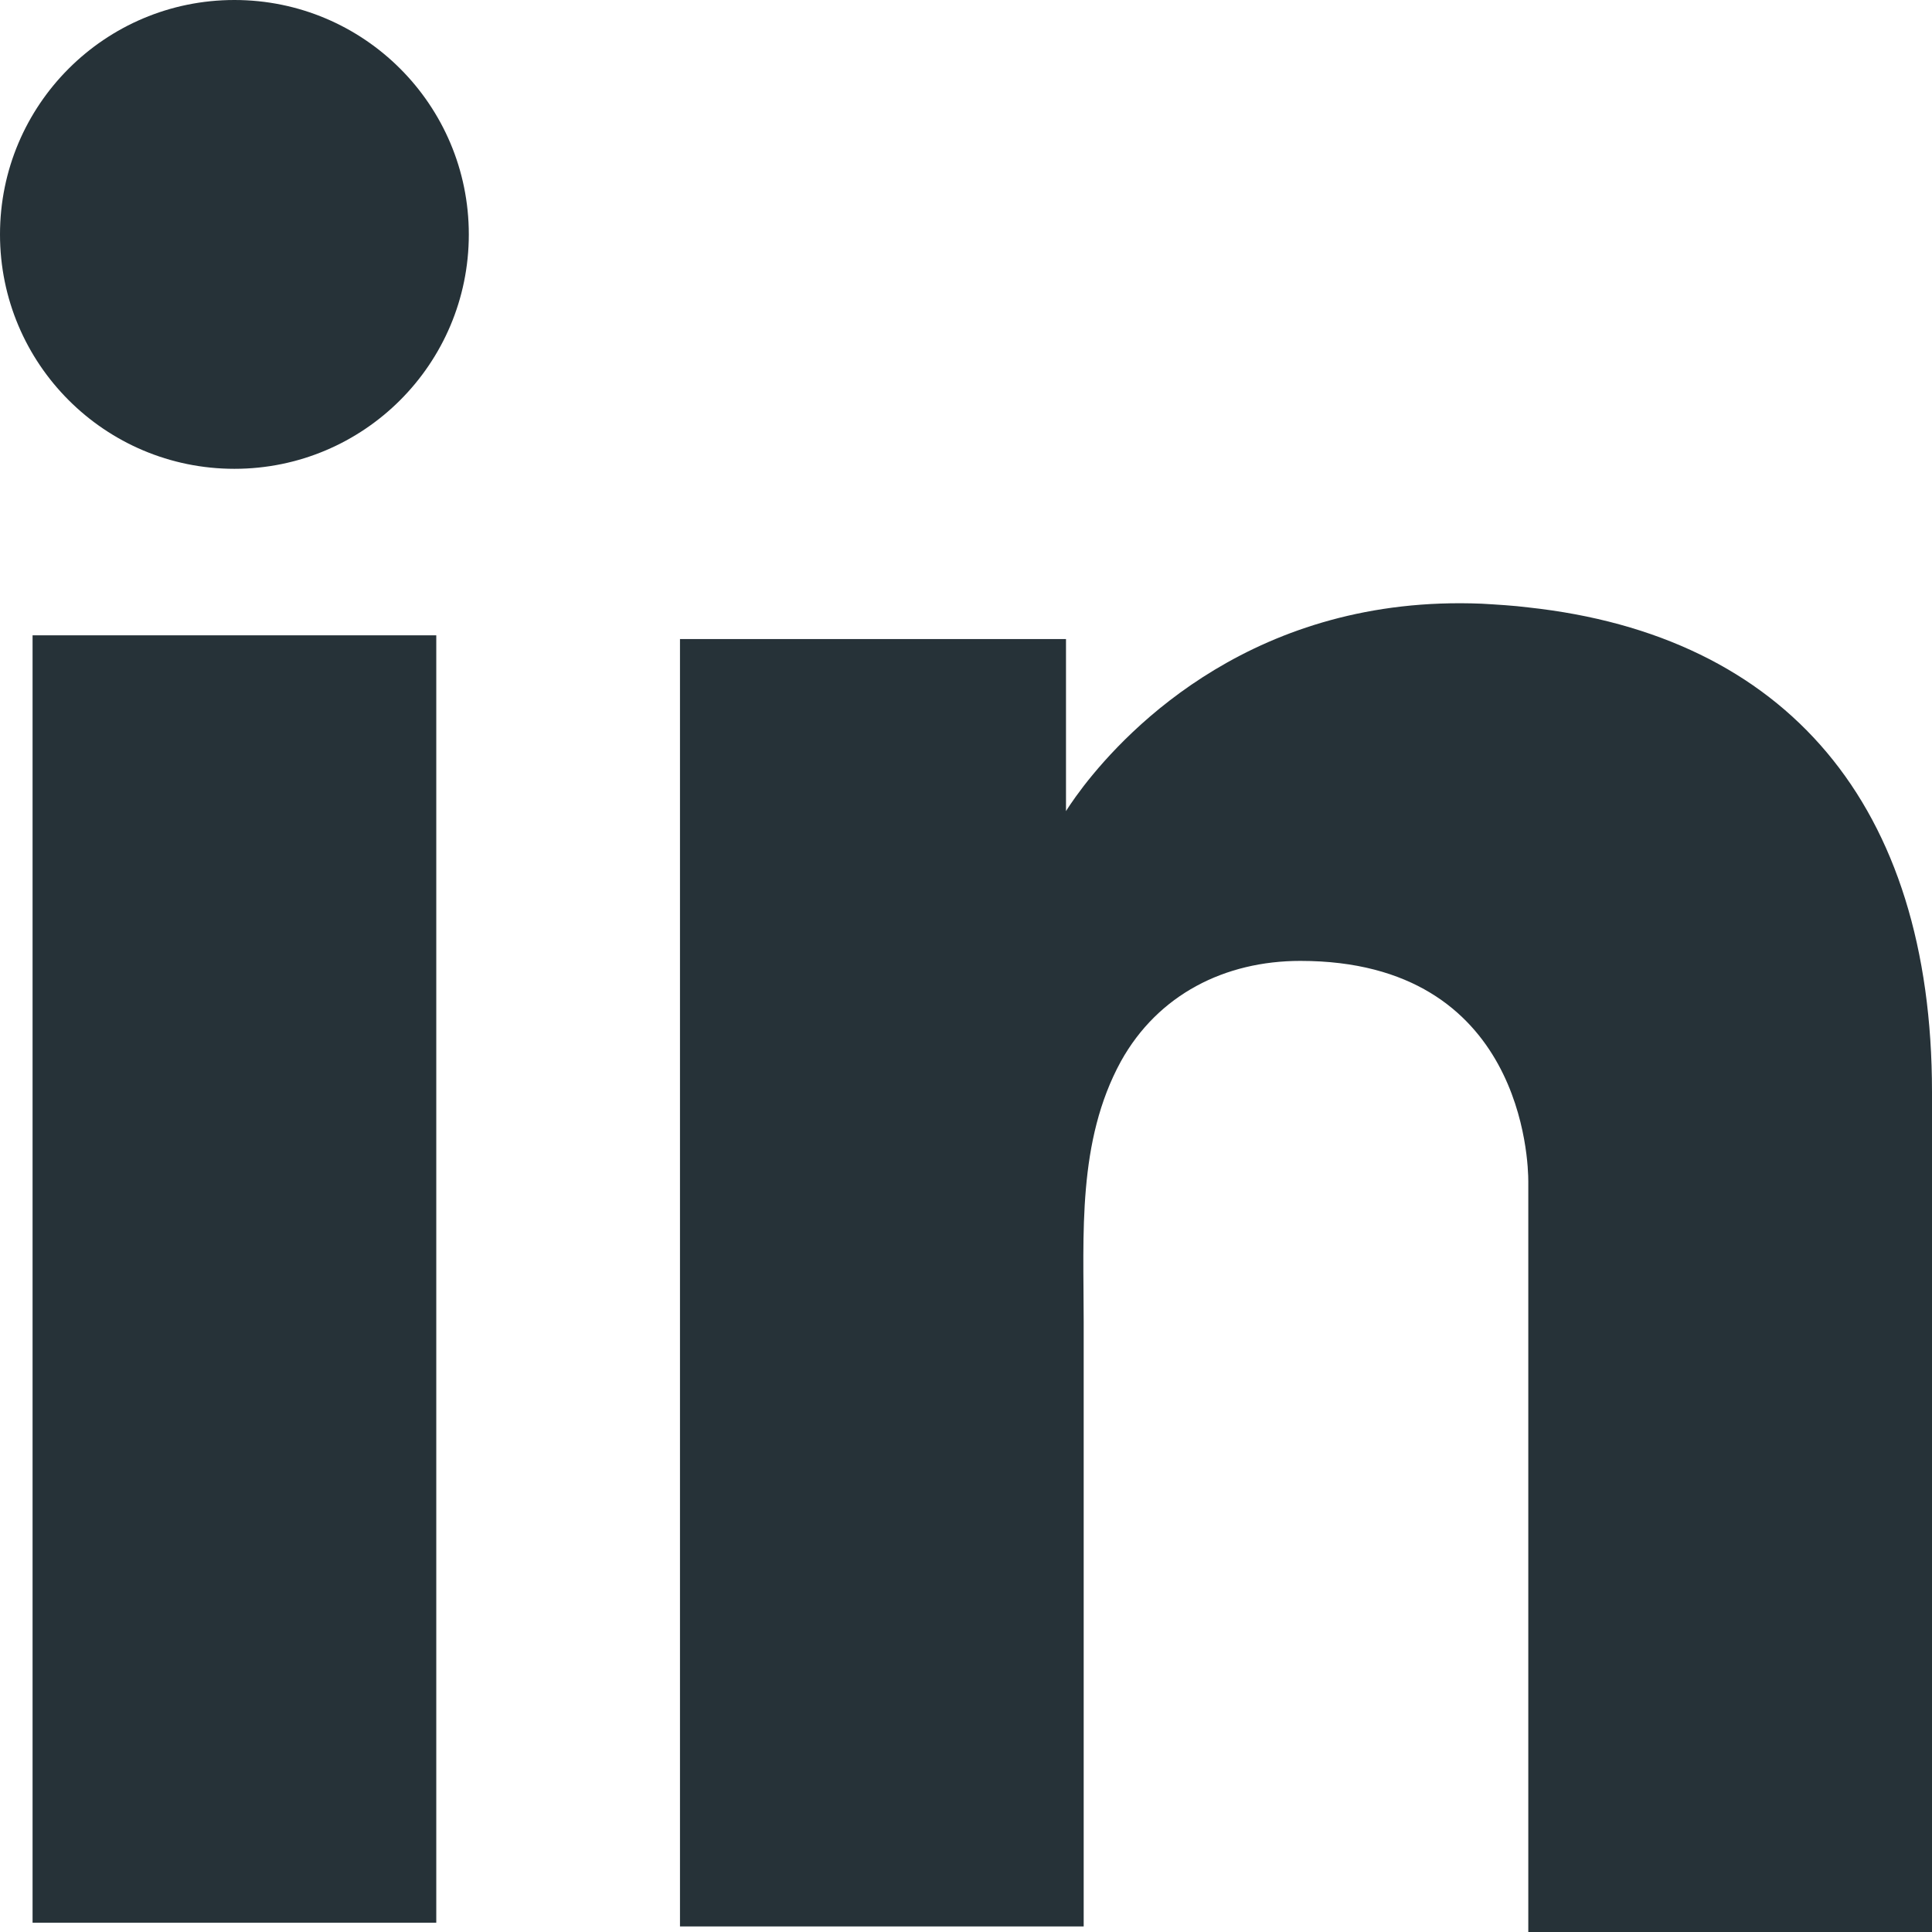 <svg width="70" height="70" viewBox="0 0 70 70" fill="none" xmlns="http://www.w3.org/2000/svg">
<path d="M15.807 23.019H1.18V69.663H15.807V23.019Z" fill="#263238"/>
<path d="M55.373 22.008C54.834 21.94 54.261 21.907 53.688 21.873C45.498 21.536 40.881 26.389 39.264 28.479C38.825 29.052 38.623 29.389 38.623 29.389V23.154H24.637V69.798H38.623H39.264C39.264 65.046 39.264 60.327 39.264 55.575C39.264 53.014 39.264 50.453 39.264 47.891C39.264 44.723 39.028 41.353 40.612 38.455C41.96 36.028 44.386 34.815 47.116 34.815C55.205 34.815 55.373 42.128 55.373 42.802C55.373 42.836 55.373 42.87 55.373 42.87V70H70V39.567C70 29.153 64.709 23.019 55.373 22.008Z" fill="#263238"/>
<path d="M8.493 16.986C13.184 16.986 16.986 13.184 16.986 8.493C16.986 3.802 13.184 0 8.493 0C3.802 0 0 3.802 0 8.493C0 13.184 3.802 16.986 8.493 16.986Z" fill="#263238"/>
</svg>
